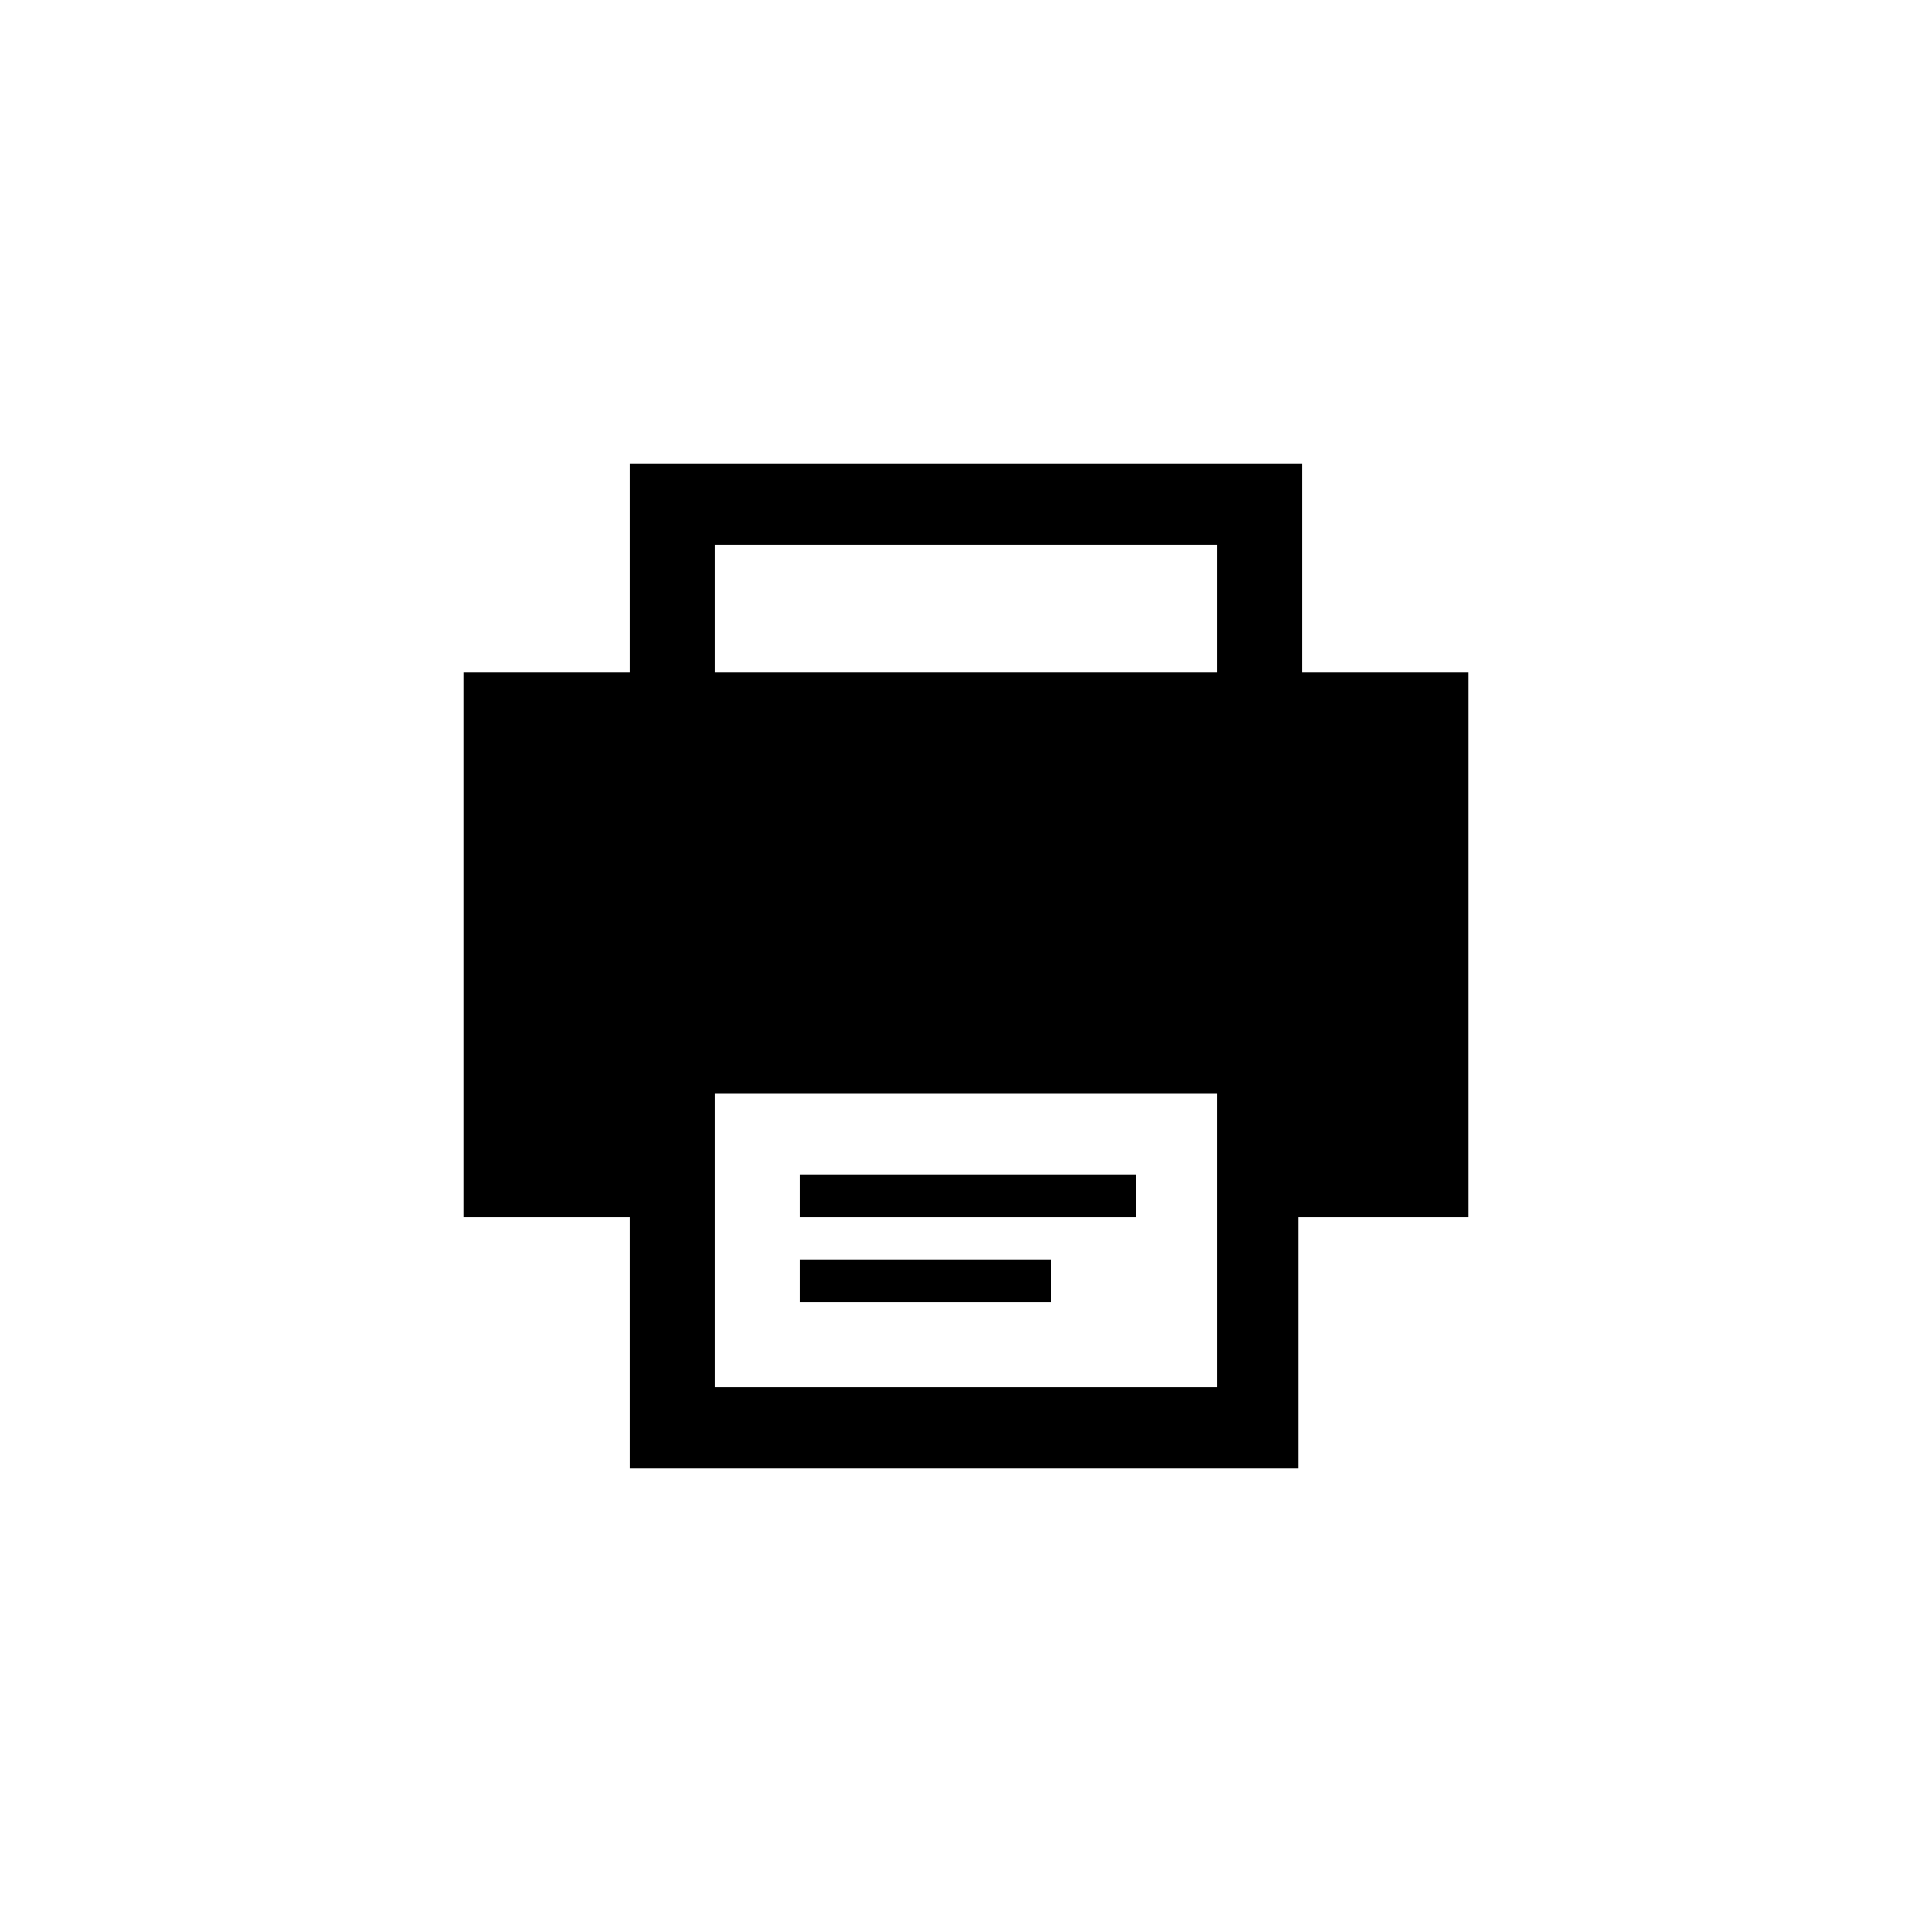 <svg version="1.1" id="Ebene_1" xmlns="http://www.w3.org/2000/svg" xmlns:xlink="http://www.w3.org/1999/xlink" x="0px" y="0px"
	 viewBox="0 0 50 50" style="enable-background:new 0 0 50 50;" xml:space="preserve">
<path d="M20.7,33.7h6.5v-1.1h-6.5V33.7z M20.7,31.5h8.7v-1.1h-8.7V31.5z M18.5,28.3h13v7.6h-13V28.3z M18.5,14.1h13v3.3h-13V14.1z
	 M16.3,12v5.4H12v14.1h4.3V38h17.3v-6.5H38V17.4h-4.3V12H16.3z"/>
</svg>

